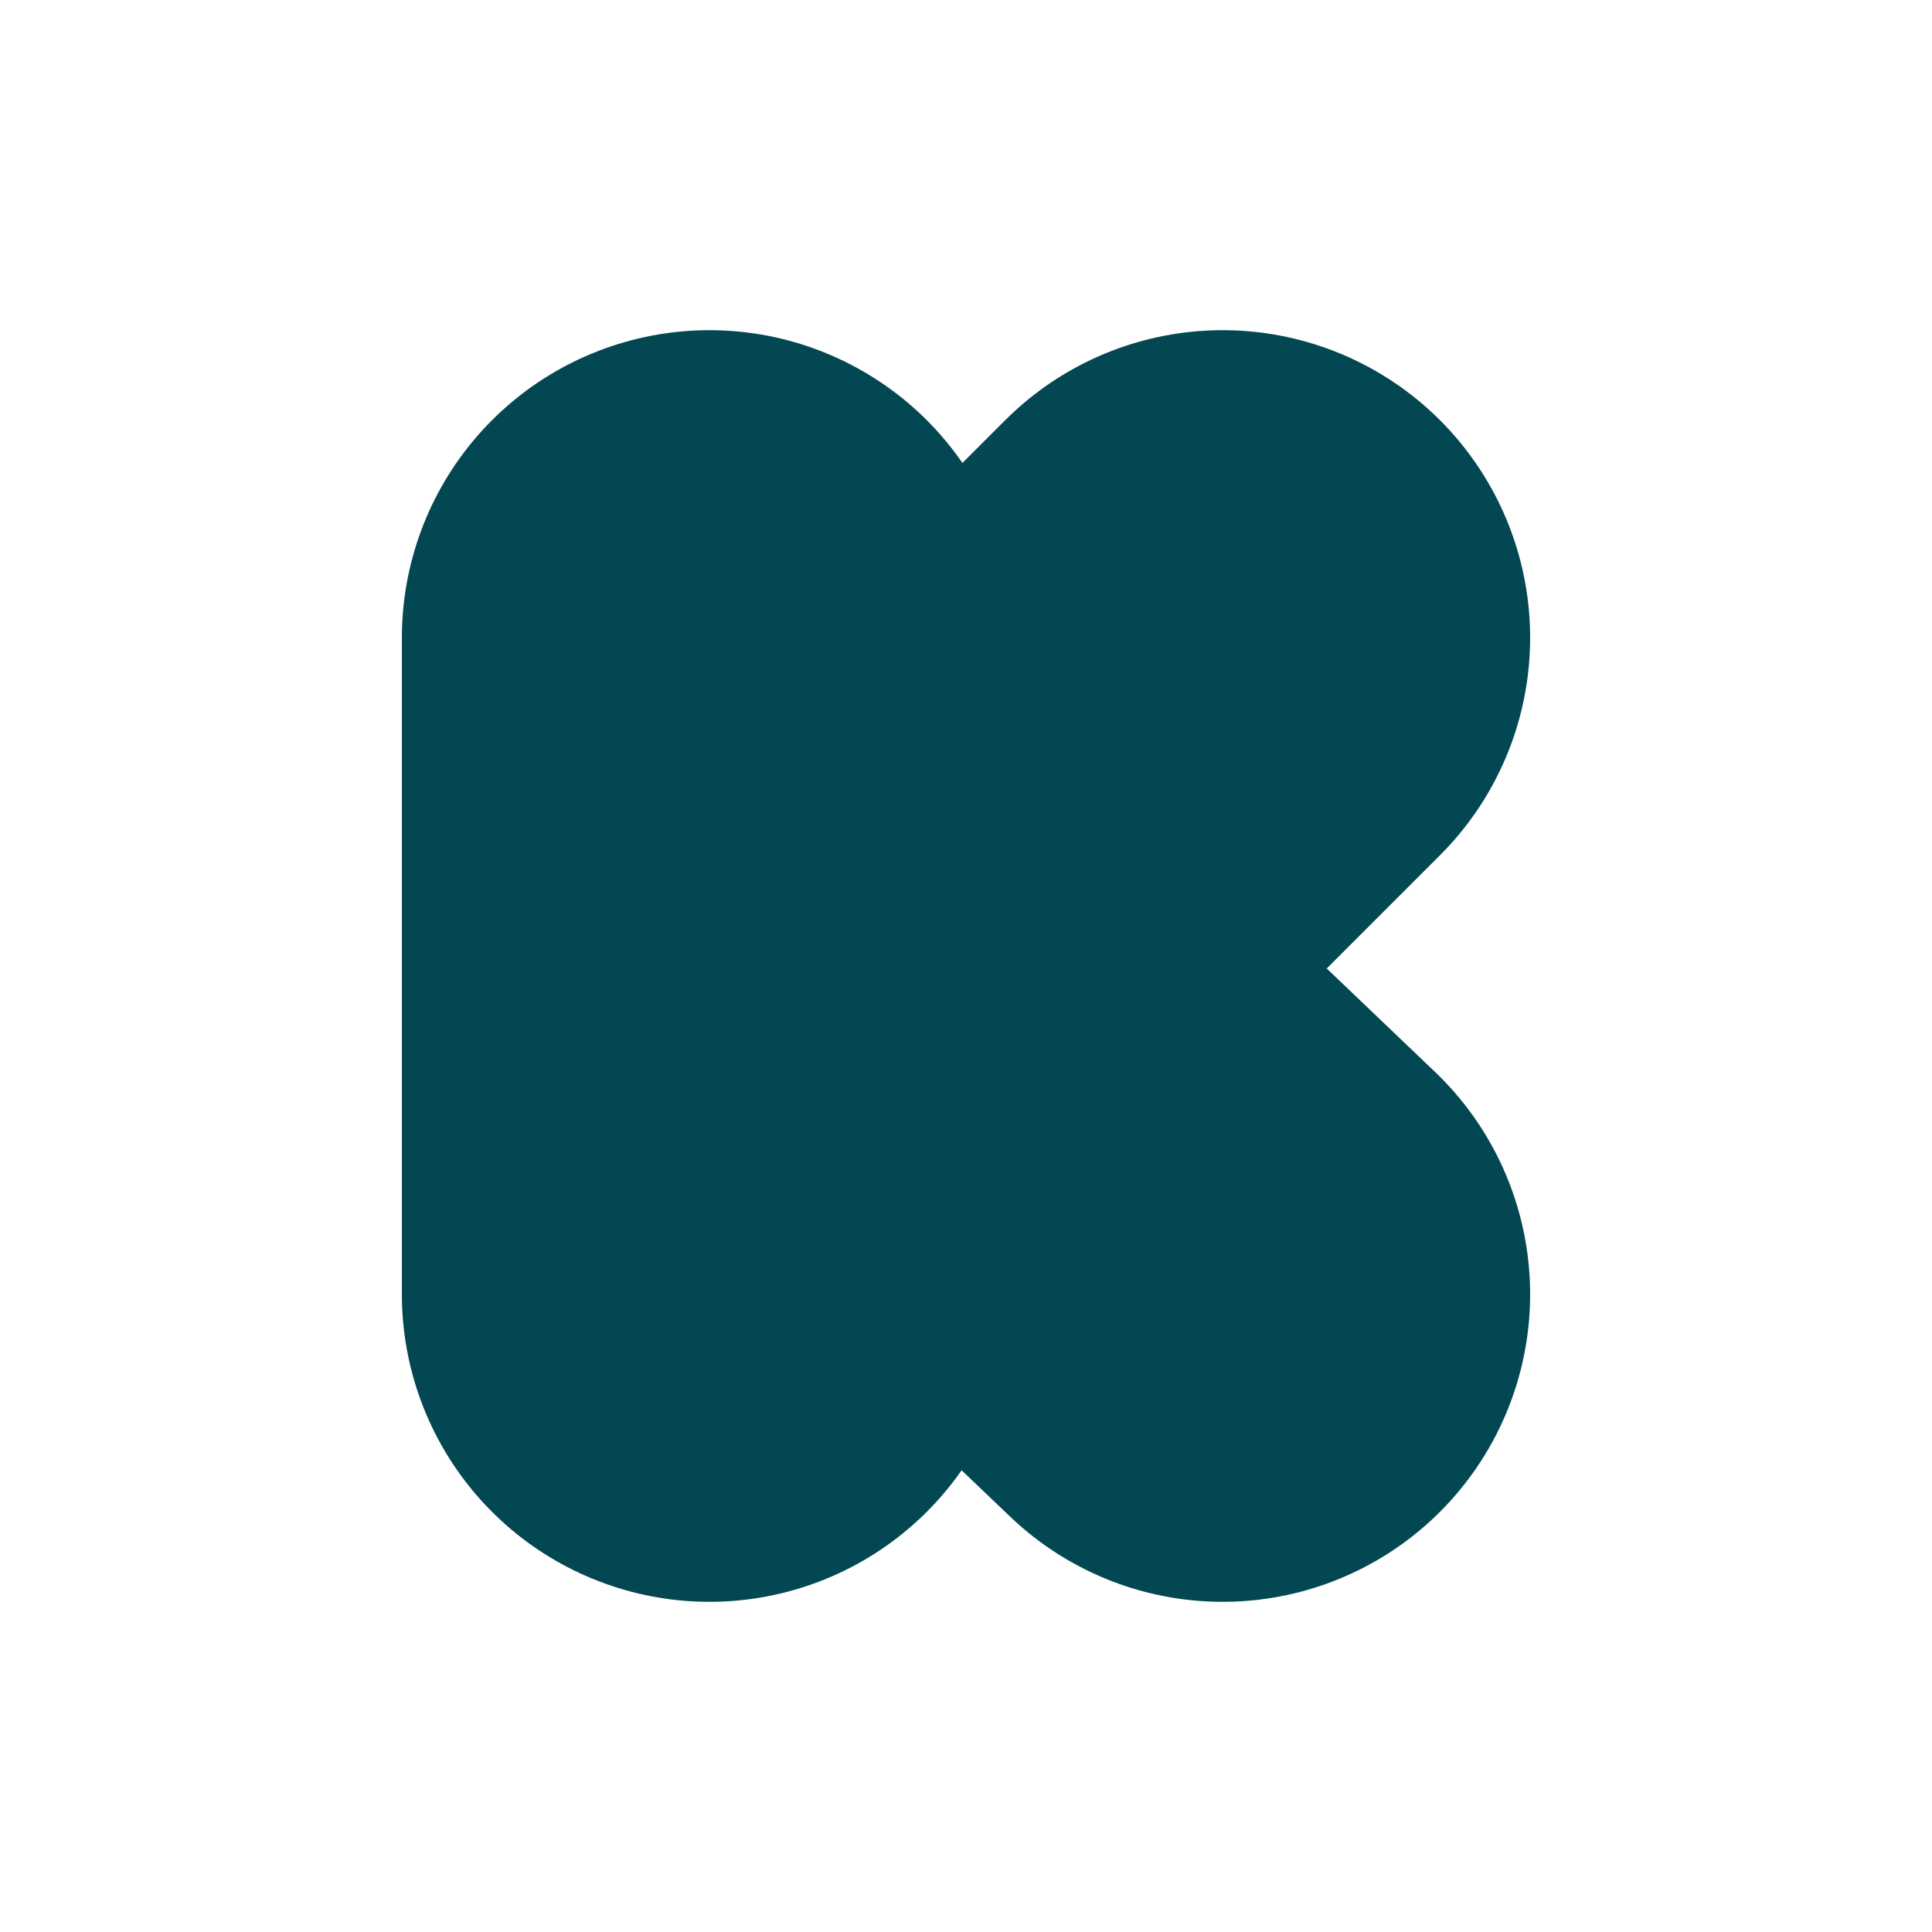 <svg xmlns="http://www.w3.org/2000/svg"
aria-label="Kickstarter" role="img"
viewBox="0 0 512 512"><path
d="m0 0H512V512H0"
fill="#fff"/><path d="m188 169v174l47-85 89-89-89 89 89 85" stroke="#034752" stroke-linecap="round" stroke-linejoin="round" stroke-width="163"/></svg>